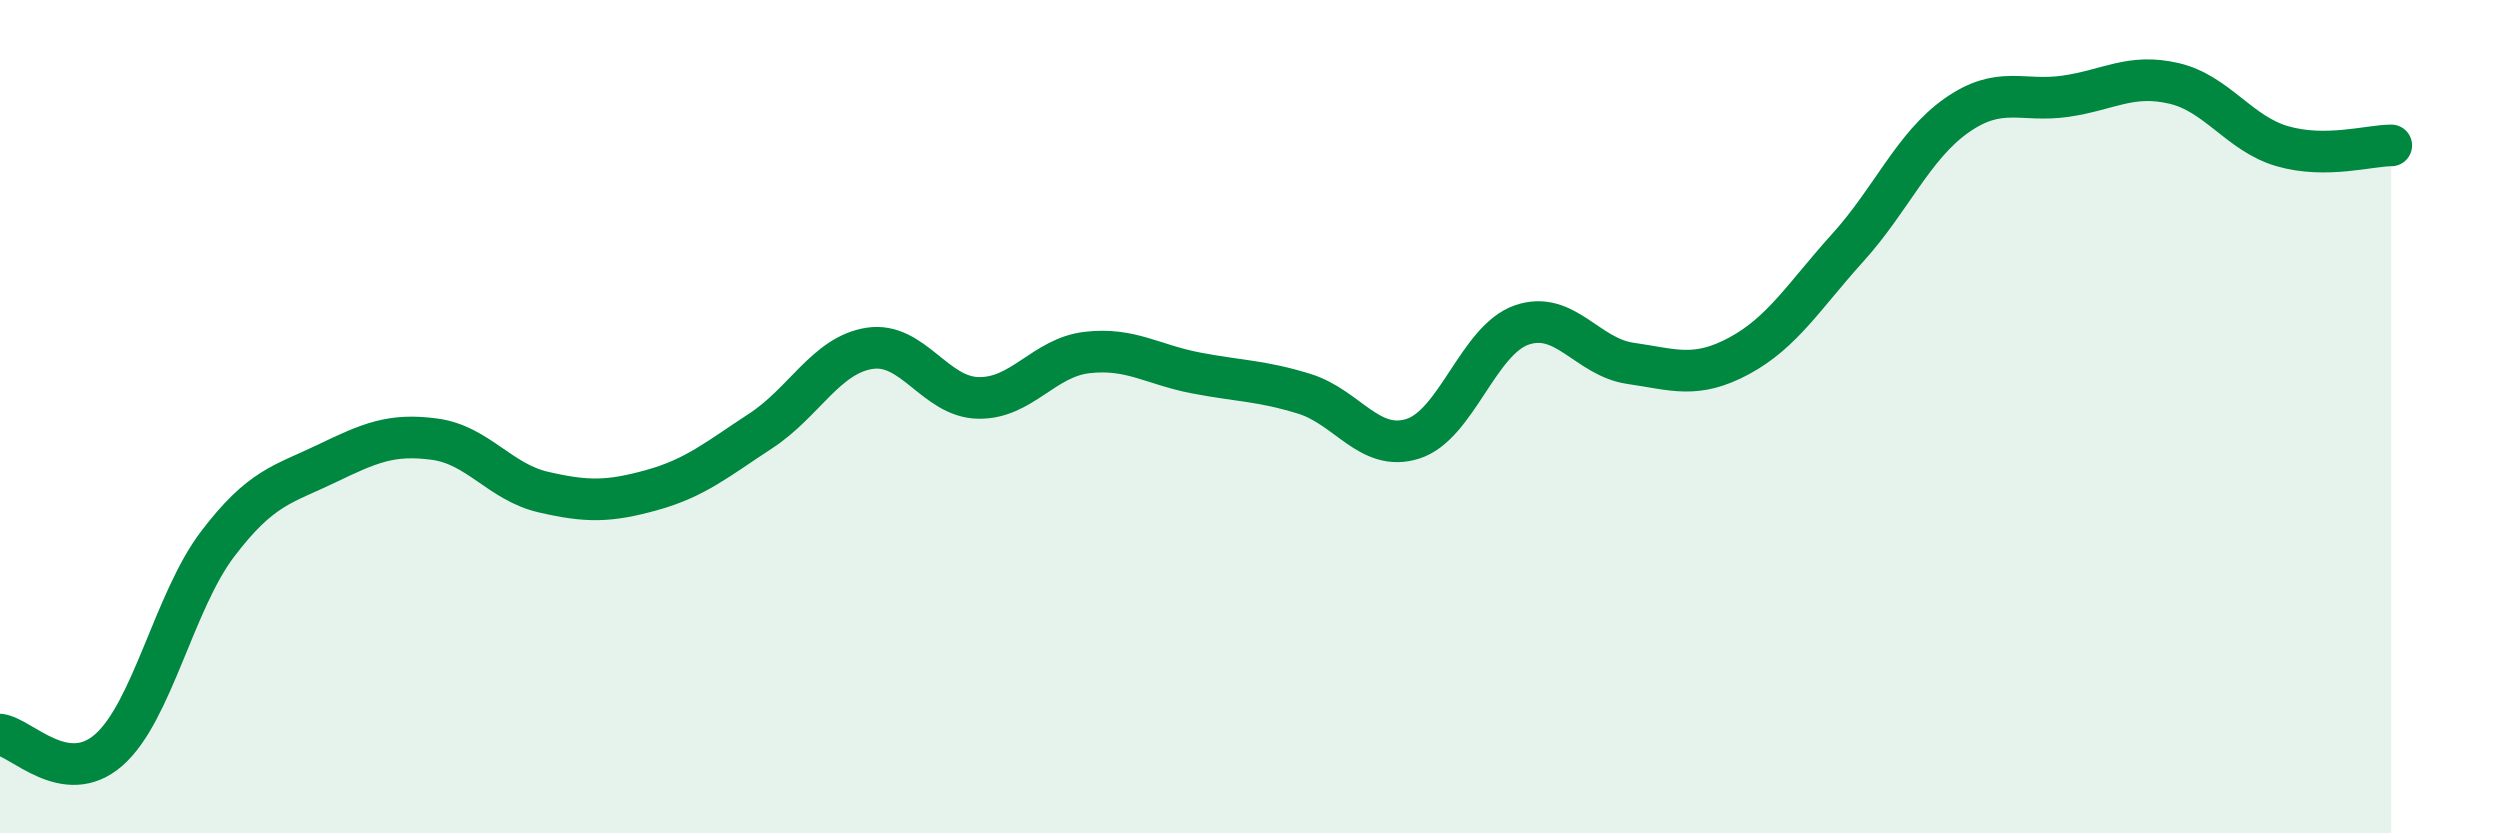 
    <svg width="60" height="20" viewBox="0 0 60 20" xmlns="http://www.w3.org/2000/svg">
      <path
        d="M 0,17.63 C 0.52,17.7 1.57,18.91 2.61,18 C 3.65,17.09 4.18,14.43 5.22,13.06 C 6.26,11.69 6.79,11.63 7.83,11.13 C 8.87,10.63 9.39,10.4 10.43,10.54 C 11.47,10.68 12,11.57 13.04,11.81 C 14.08,12.05 14.61,12.05 15.65,11.76 C 16.69,11.47 17.22,11.02 18.26,10.34 C 19.3,9.66 19.83,8.52 20.87,8.36 C 21.91,8.2 22.44,9.53 23.48,9.55 C 24.52,9.57 25.05,8.58 26.09,8.46 C 27.13,8.34 27.66,8.75 28.7,8.95 C 29.74,9.15 30.26,9.13 31.3,9.45 C 32.34,9.77 32.87,10.86 33.91,10.53 C 34.95,10.2 35.48,8.16 36.52,7.8 C 37.56,7.44 38.09,8.57 39.13,8.72 C 40.17,8.87 40.7,9.1 41.74,8.54 C 42.78,7.98 43.31,7.09 44.35,5.94 C 45.39,4.79 45.92,3.5 46.96,2.77 C 48,2.04 48.53,2.46 49.57,2.31 C 50.61,2.16 51.13,1.76 52.17,2 C 53.21,2.24 53.74,3.21 54.78,3.51 C 55.82,3.81 56.87,3.49 57.39,3.49L57.39 20L0 20Z"
        fill="#008740"
        opacity="0.1"
        stroke-linecap="round"
        stroke-linejoin="round"
      />
      <path
        d="M 0,17.63 C 0.52,17.7 1.57,18.91 2.61,18 C 3.65,17.09 4.18,14.43 5.22,13.06 C 6.26,11.69 6.79,11.63 7.83,11.13 C 8.87,10.63 9.39,10.4 10.43,10.54 C 11.47,10.68 12,11.57 13.04,11.81 C 14.08,12.05 14.61,12.05 15.65,11.76 C 16.69,11.47 17.22,11.02 18.26,10.34 C 19.3,9.66 19.83,8.52 20.87,8.36 C 21.91,8.2 22.44,9.53 23.48,9.55 C 24.52,9.57 25.05,8.58 26.09,8.46 C 27.13,8.34 27.66,8.75 28.7,8.95 C 29.74,9.15 30.26,9.13 31.3,9.45 C 32.34,9.77 32.87,10.86 33.91,10.53 C 34.95,10.2 35.48,8.16 36.52,7.8 C 37.56,7.44 38.09,8.57 39.13,8.72 C 40.17,8.87 40.7,9.1 41.74,8.54 C 42.78,7.98 43.31,7.09 44.35,5.94 C 45.39,4.79 45.92,3.5 46.96,2.77 C 48,2.04 48.53,2.46 49.57,2.31 C 50.61,2.16 51.13,1.76 52.17,2 C 53.21,2.24 53.74,3.21 54.78,3.51 C 55.82,3.81 56.87,3.49 57.39,3.49"
        stroke="#008740"
        stroke-width="1"
        fill="none"
        stroke-linecap="round"
        stroke-linejoin="round"
      />
    </svg>
  